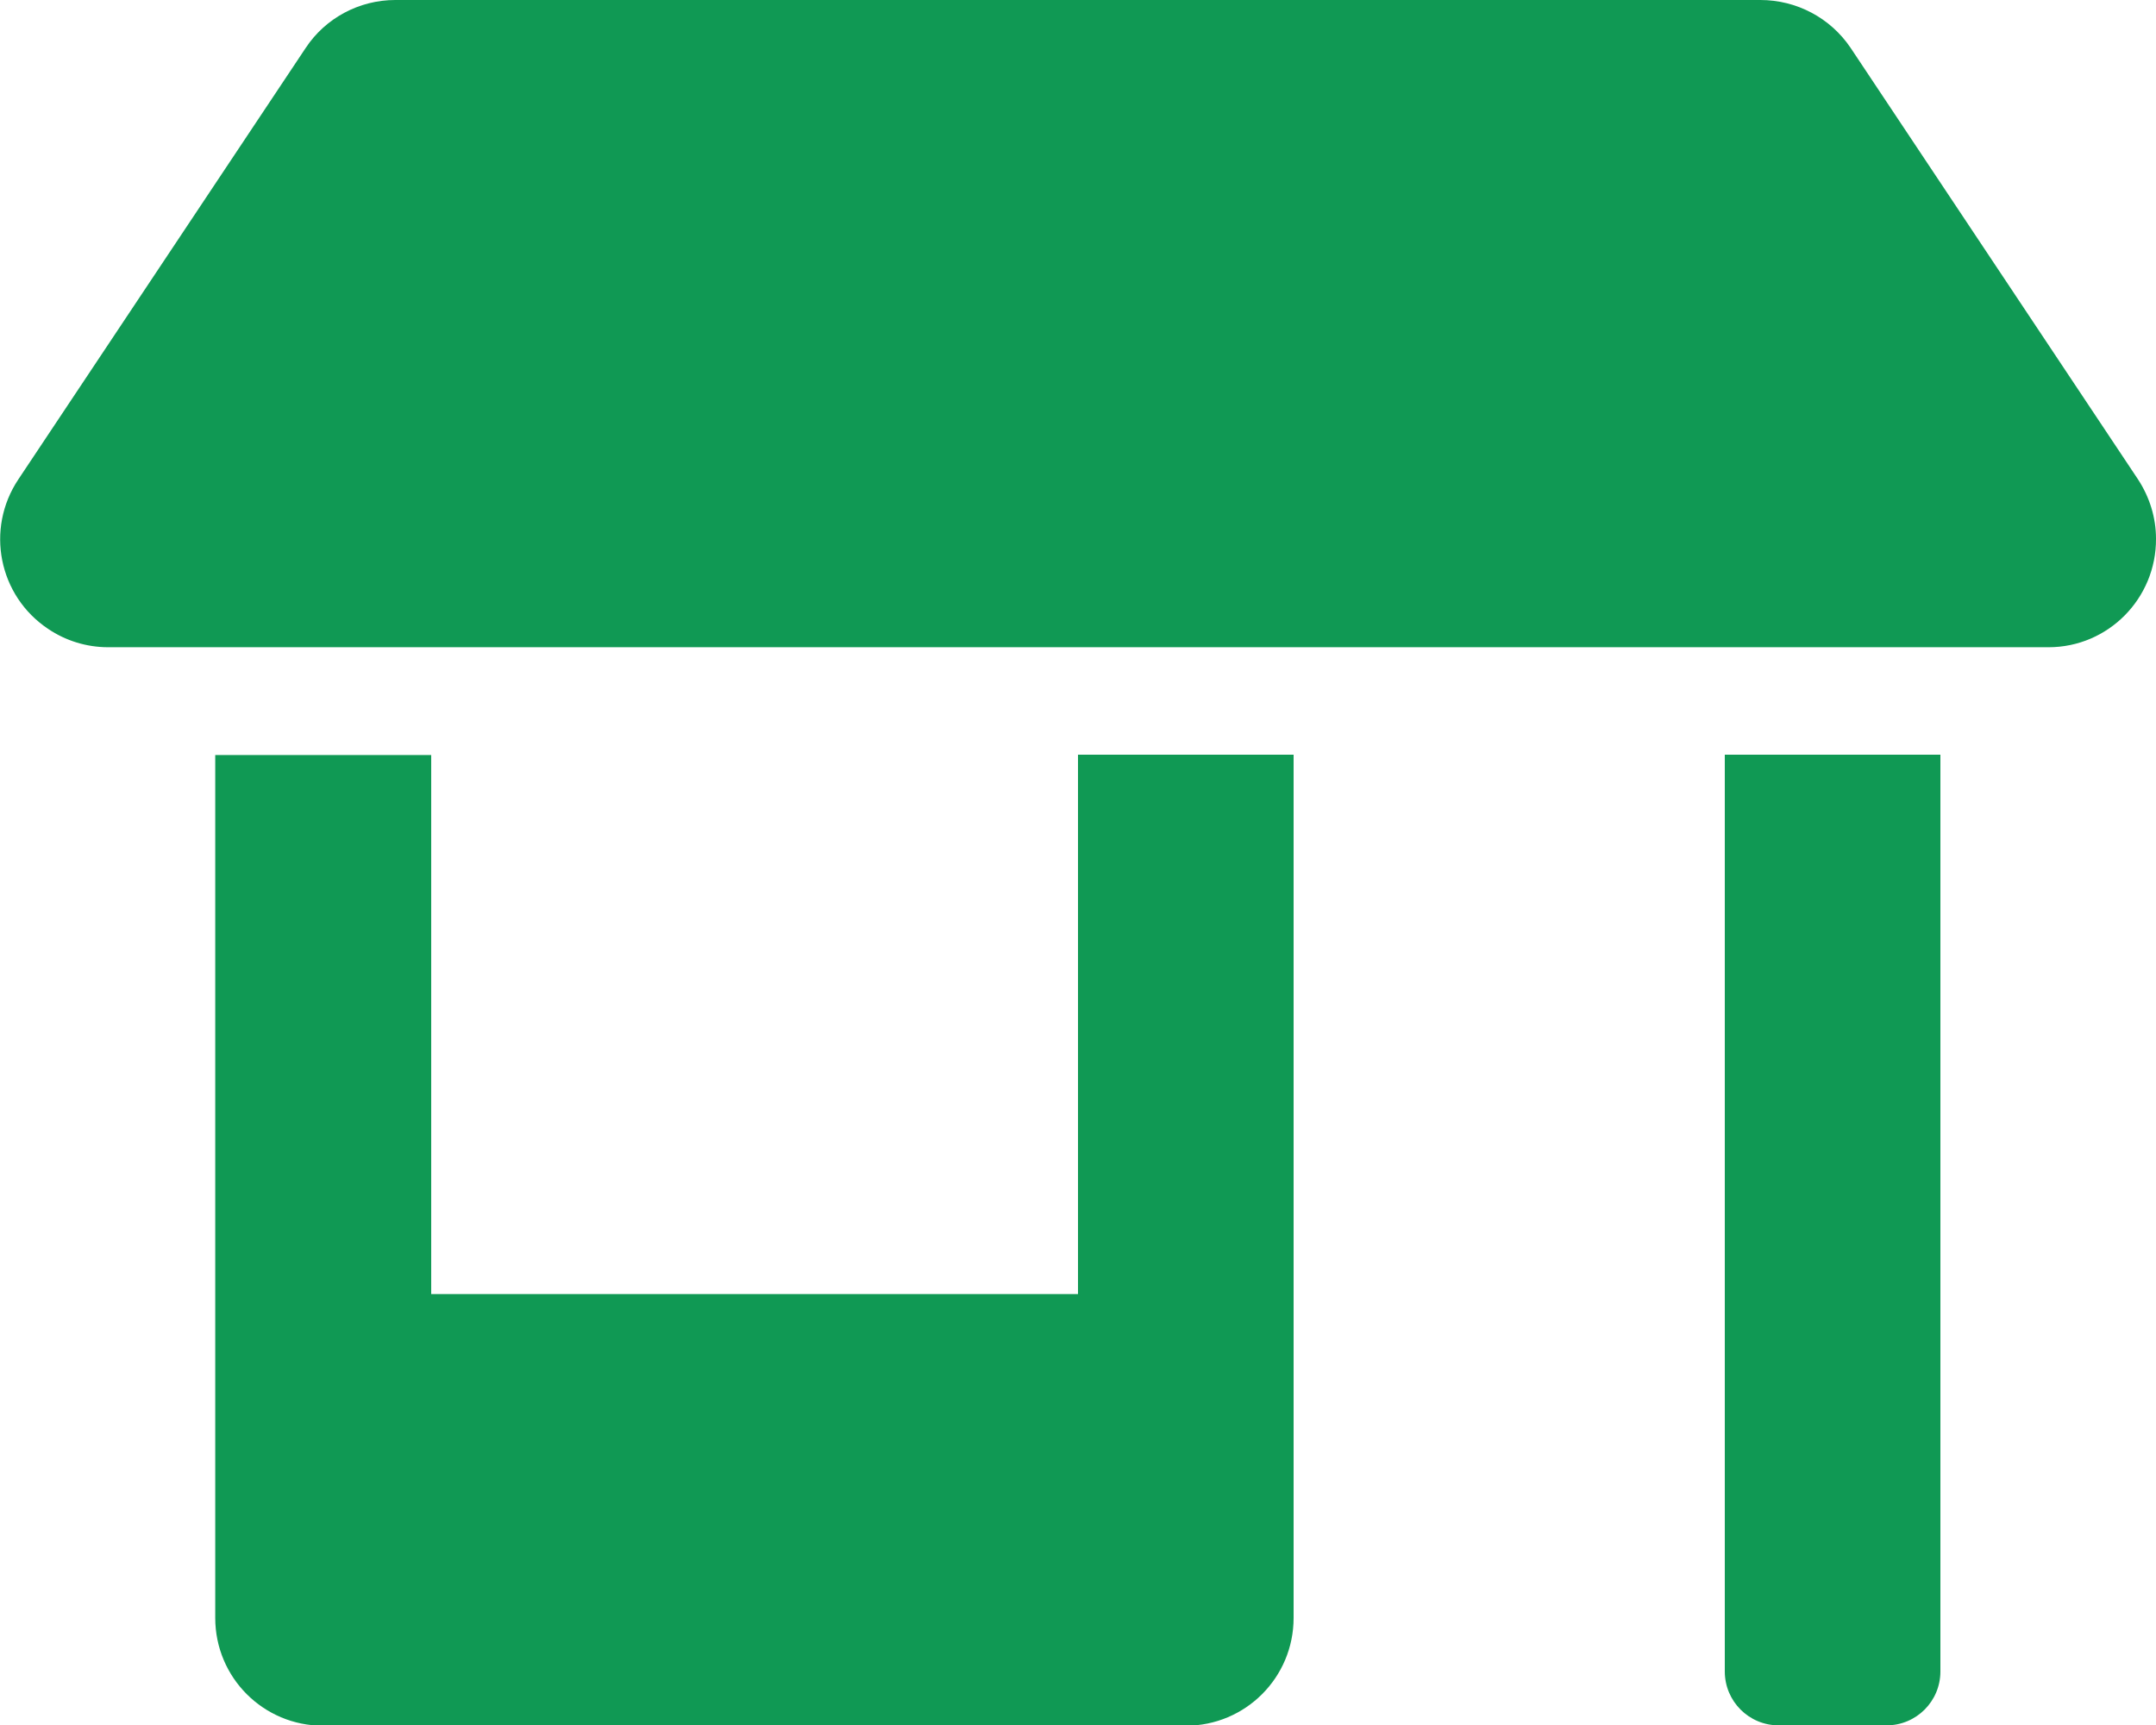 <?xml version="1.0" encoding="UTF-8"?><svg xmlns="http://www.w3.org/2000/svg" viewBox="0 0 60 48.01" width="60" height="48.01"><defs><style>.e{fill:#109954;}</style></defs><g id="a"/><g id="b"><g id="c"><path id="d" class="e" d="M30,36.01H12v-15H5.99v24.01c0,1.66,1.34,3,3,3h24.01c1.66,0,3-1.34,3-3h0V21h-6v15ZM59.5,13.34L51.5,1.33C50.94,.5,50,0,48.99,0H11c-1,0-1.94,.5-2.49,1.33L.51,13.34c-.92,1.38-.55,3.24,.83,4.16,.49,.33,1.07,.51,1.67,.51H57.01c1.66,0,3-1.36,2.99-3.02,0-.59-.18-1.16-.5-1.65Zm-11.5,33.17c0,.83,.67,1.5,1.5,1.5h3c.83,0,1.5-.67,1.5-1.5V21h-6v25.51Z"/></g></g></svg>